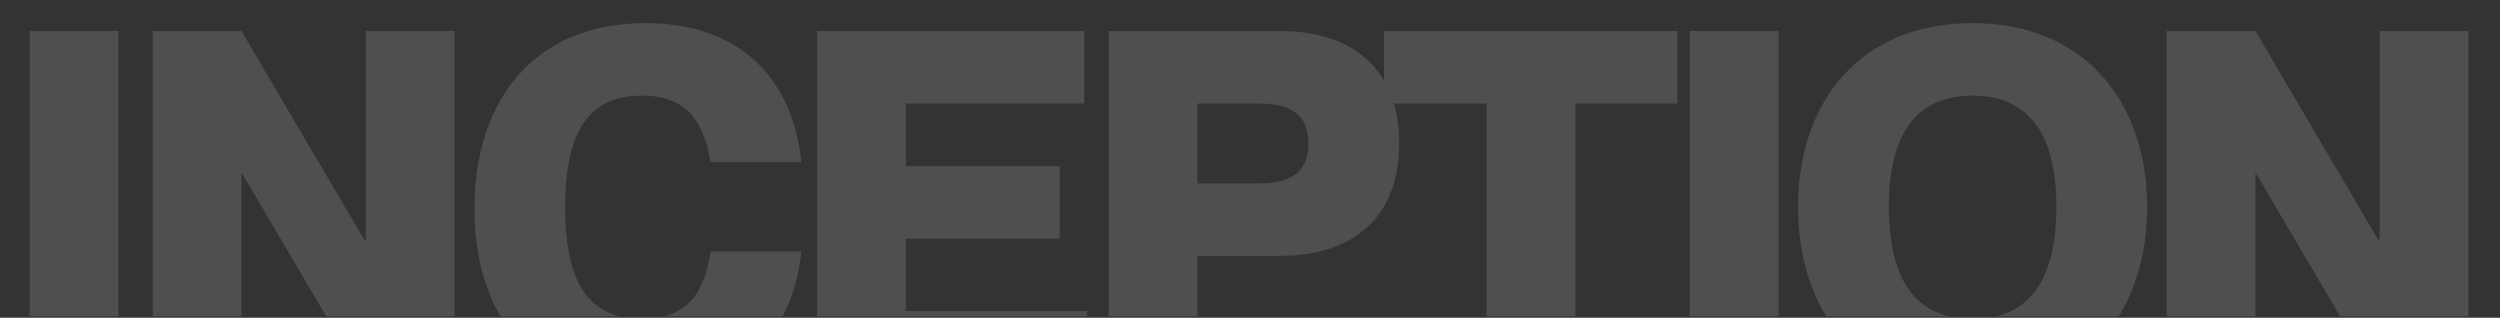 <svg width="1440" height="183" viewBox="0 0 1440 183" fill="none" xmlns="http://www.w3.org/2000/svg">
<rect x="0" y="0" width="1440" height="183" fill="#333333" stroke="none"/>
<g clip-path="url(#clip0_3170_1389)">
<path d="M68.16 220.929H17.04V17.869H68.16V220.929ZM139.105 220.929H87.984V17.869H139.105L210.105 138.569H210.673V17.869H261.793V220.929H210.673L139.673 100.229H139.105V220.929ZM370.4 225.473C305.932 225.473 273.272 180.601 273.272 120.109C273.272 57.913 307.636 13.325 371.82 13.325C427.2 13.325 456.736 46.269 461.564 93.413H409.308C405.616 71.261 396.528 55.073 369.548 55.073C335.752 55.073 325.528 81.201 325.528 119.257C325.528 157.597 335.752 183.725 369.548 183.725C396.812 183.725 405.9 167.537 409.308 144.817H461.564C457.02 191.393 426.348 225.473 370.4 225.473ZM626.24 220.929H470.608V17.869H624.536V59.617H521.728V95.685H610.336V137.433H521.728V179.181H626.24V220.929ZM689.743 220.929H638.623V17.869H737.171C779.487 17.869 805.899 40.021 805.899 82.621C805.899 125.221 779.487 147.373 737.171 147.373H689.743V220.929ZM689.743 105.625H725.243C742.851 105.625 753.643 99.661 753.643 82.621C753.643 65.581 742.851 59.617 725.243 59.617H689.743V105.625ZM907.378 220.929H856.258V59.617H797.186V17.869H966.166V59.617H907.378V220.929ZM1024.39 220.929H973.266V17.869H1024.39V220.929ZM1136.23 225.473C1071.76 225.473 1035.69 180.601 1035.69 119.257C1035.69 58.197 1071.76 13.325 1136.23 13.325C1200.13 13.325 1236.76 58.197 1236.76 119.257C1236.76 180.601 1200.13 225.473 1136.23 225.473ZM1136.23 183.725C1173.15 183.725 1184.51 154.757 1184.51 119.257C1184.51 84.041 1173.15 55.073 1136.23 55.073C1099.02 55.073 1087.95 84.041 1087.95 119.257C1087.95 154.757 1099.02 183.725 1136.23 183.725ZM1299.12 220.929H1248V17.869H1299.12L1370.12 138.569H1370.69V17.869H1421.81V220.929H1370.69L1299.69 100.229H1299.12V220.929Z" fill="white" fill-opacity="0.14"/>
</g>
<defs>
<clipPath id="clip0_3170_1389">
<rect width="1440" height="182" fill="white" transform="translate(0 0.198)"/>
</clipPath>
</defs>
</svg>
